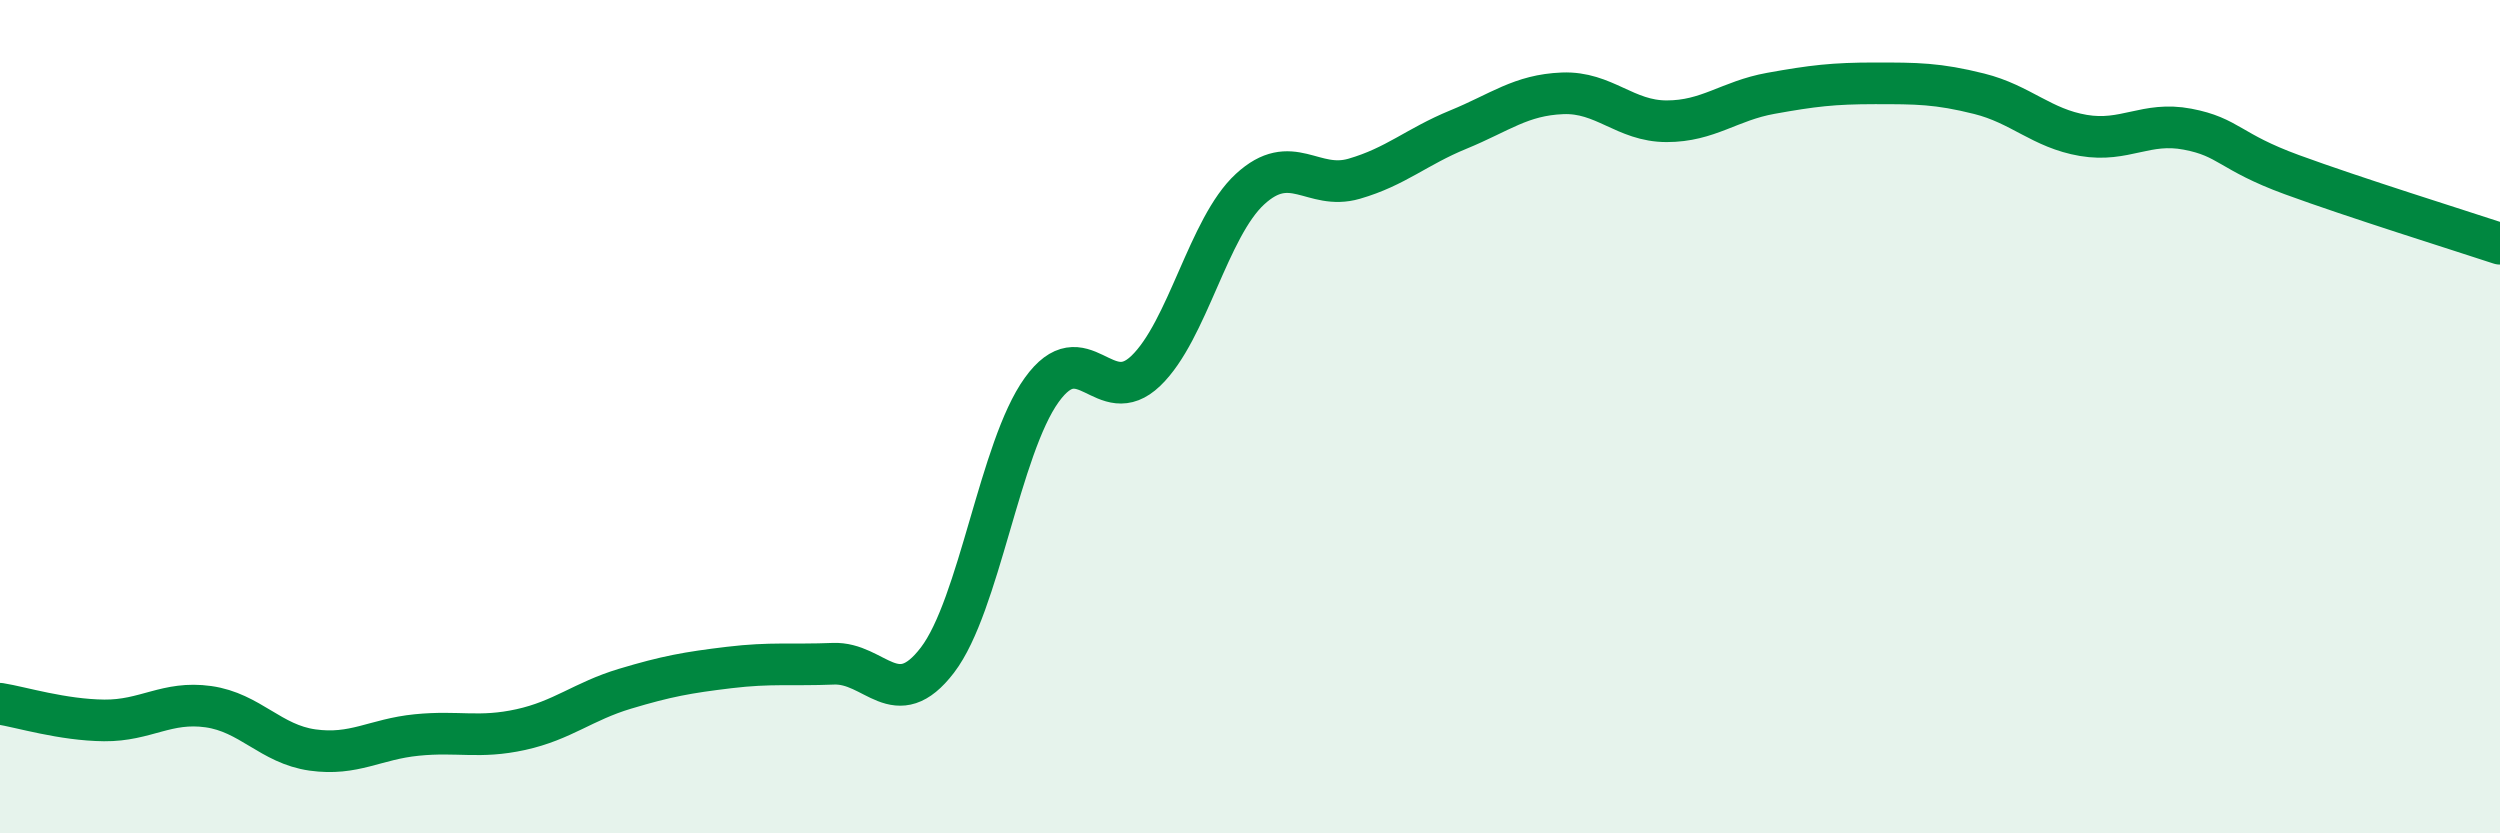 
    <svg width="60" height="20" viewBox="0 0 60 20" xmlns="http://www.w3.org/2000/svg">
      <path
        d="M 0,16.89 C 0.5,16.97 1.5,17.28 2.5,17.29 C 3.5,17.3 4,16.82 5,16.96 C 6,17.1 6.5,17.86 7.5,18 C 8.5,18.14 9,17.74 10,17.64 C 11,17.54 11.5,17.73 12.5,17.51 C 13.5,17.29 14,16.83 15,16.53 C 16,16.23 16.5,16.14 17.5,16.02 C 18.5,15.9 19,15.97 20,15.93 C 21,15.89 21.5,17.15 22.5,15.84 C 23.5,14.53 24,10.75 25,9.36 C 26,7.97 26.5,9.86 27.5,8.9 C 28.5,7.94 29,5.46 30,4.54 C 31,3.62 31.5,4.58 32.5,4.29 C 33.5,4 34,3.52 35,3.11 C 36,2.7 36.5,2.28 37.5,2.24 C 38.5,2.2 39,2.91 40,2.91 C 41,2.91 41.5,2.42 42.5,2.24 C 43.5,2.06 44,2 45,2 C 46,2 46.5,2 47.5,2.25 C 48.5,2.5 49,3.08 50,3.25 C 51,3.42 51.5,2.91 52.5,3.1 C 53.5,3.29 53.5,3.64 55,4.19 C 56.5,4.74 59,5.52 60,5.85L60 20L0 20Z"
        fill="#008740"
        opacity="0.1"
        stroke-linecap="round"
        stroke-linejoin="round"
      />
      <path
        d="M 0,16.89 C 0.5,16.97 1.5,17.28 2.5,17.29 C 3.5,17.3 4,16.82 5,16.96 C 6,17.1 6.5,17.86 7.5,18 C 8.5,18.14 9,17.74 10,17.64 C 11,17.54 11.5,17.73 12.5,17.51 C 13.5,17.29 14,16.83 15,16.53 C 16,16.23 16.5,16.14 17.5,16.02 C 18.5,15.9 19,15.97 20,15.93 C 21,15.89 21.5,17.15 22.5,15.84 C 23.5,14.53 24,10.75 25,9.36 C 26,7.97 26.5,9.86 27.5,8.9 C 28.5,7.94 29,5.46 30,4.54 C 31,3.62 31.5,4.58 32.5,4.29 C 33.5,4 34,3.52 35,3.11 C 36,2.7 36.5,2.28 37.5,2.24 C 38.5,2.2 39,2.91 40,2.91 C 41,2.91 41.5,2.42 42.5,2.24 C 43.5,2.06 44,2 45,2 C 46,2 46.5,2 47.5,2.25 C 48.5,2.5 49,3.08 50,3.25 C 51,3.42 51.5,2.91 52.5,3.1 C 53.5,3.29 53.5,3.64 55,4.19 C 56.5,4.74 59,5.52 60,5.85"
        stroke="#008740"
        stroke-width="1"
        fill="none"
        stroke-linecap="round"
        stroke-linejoin="round"
      />
    </svg>
  